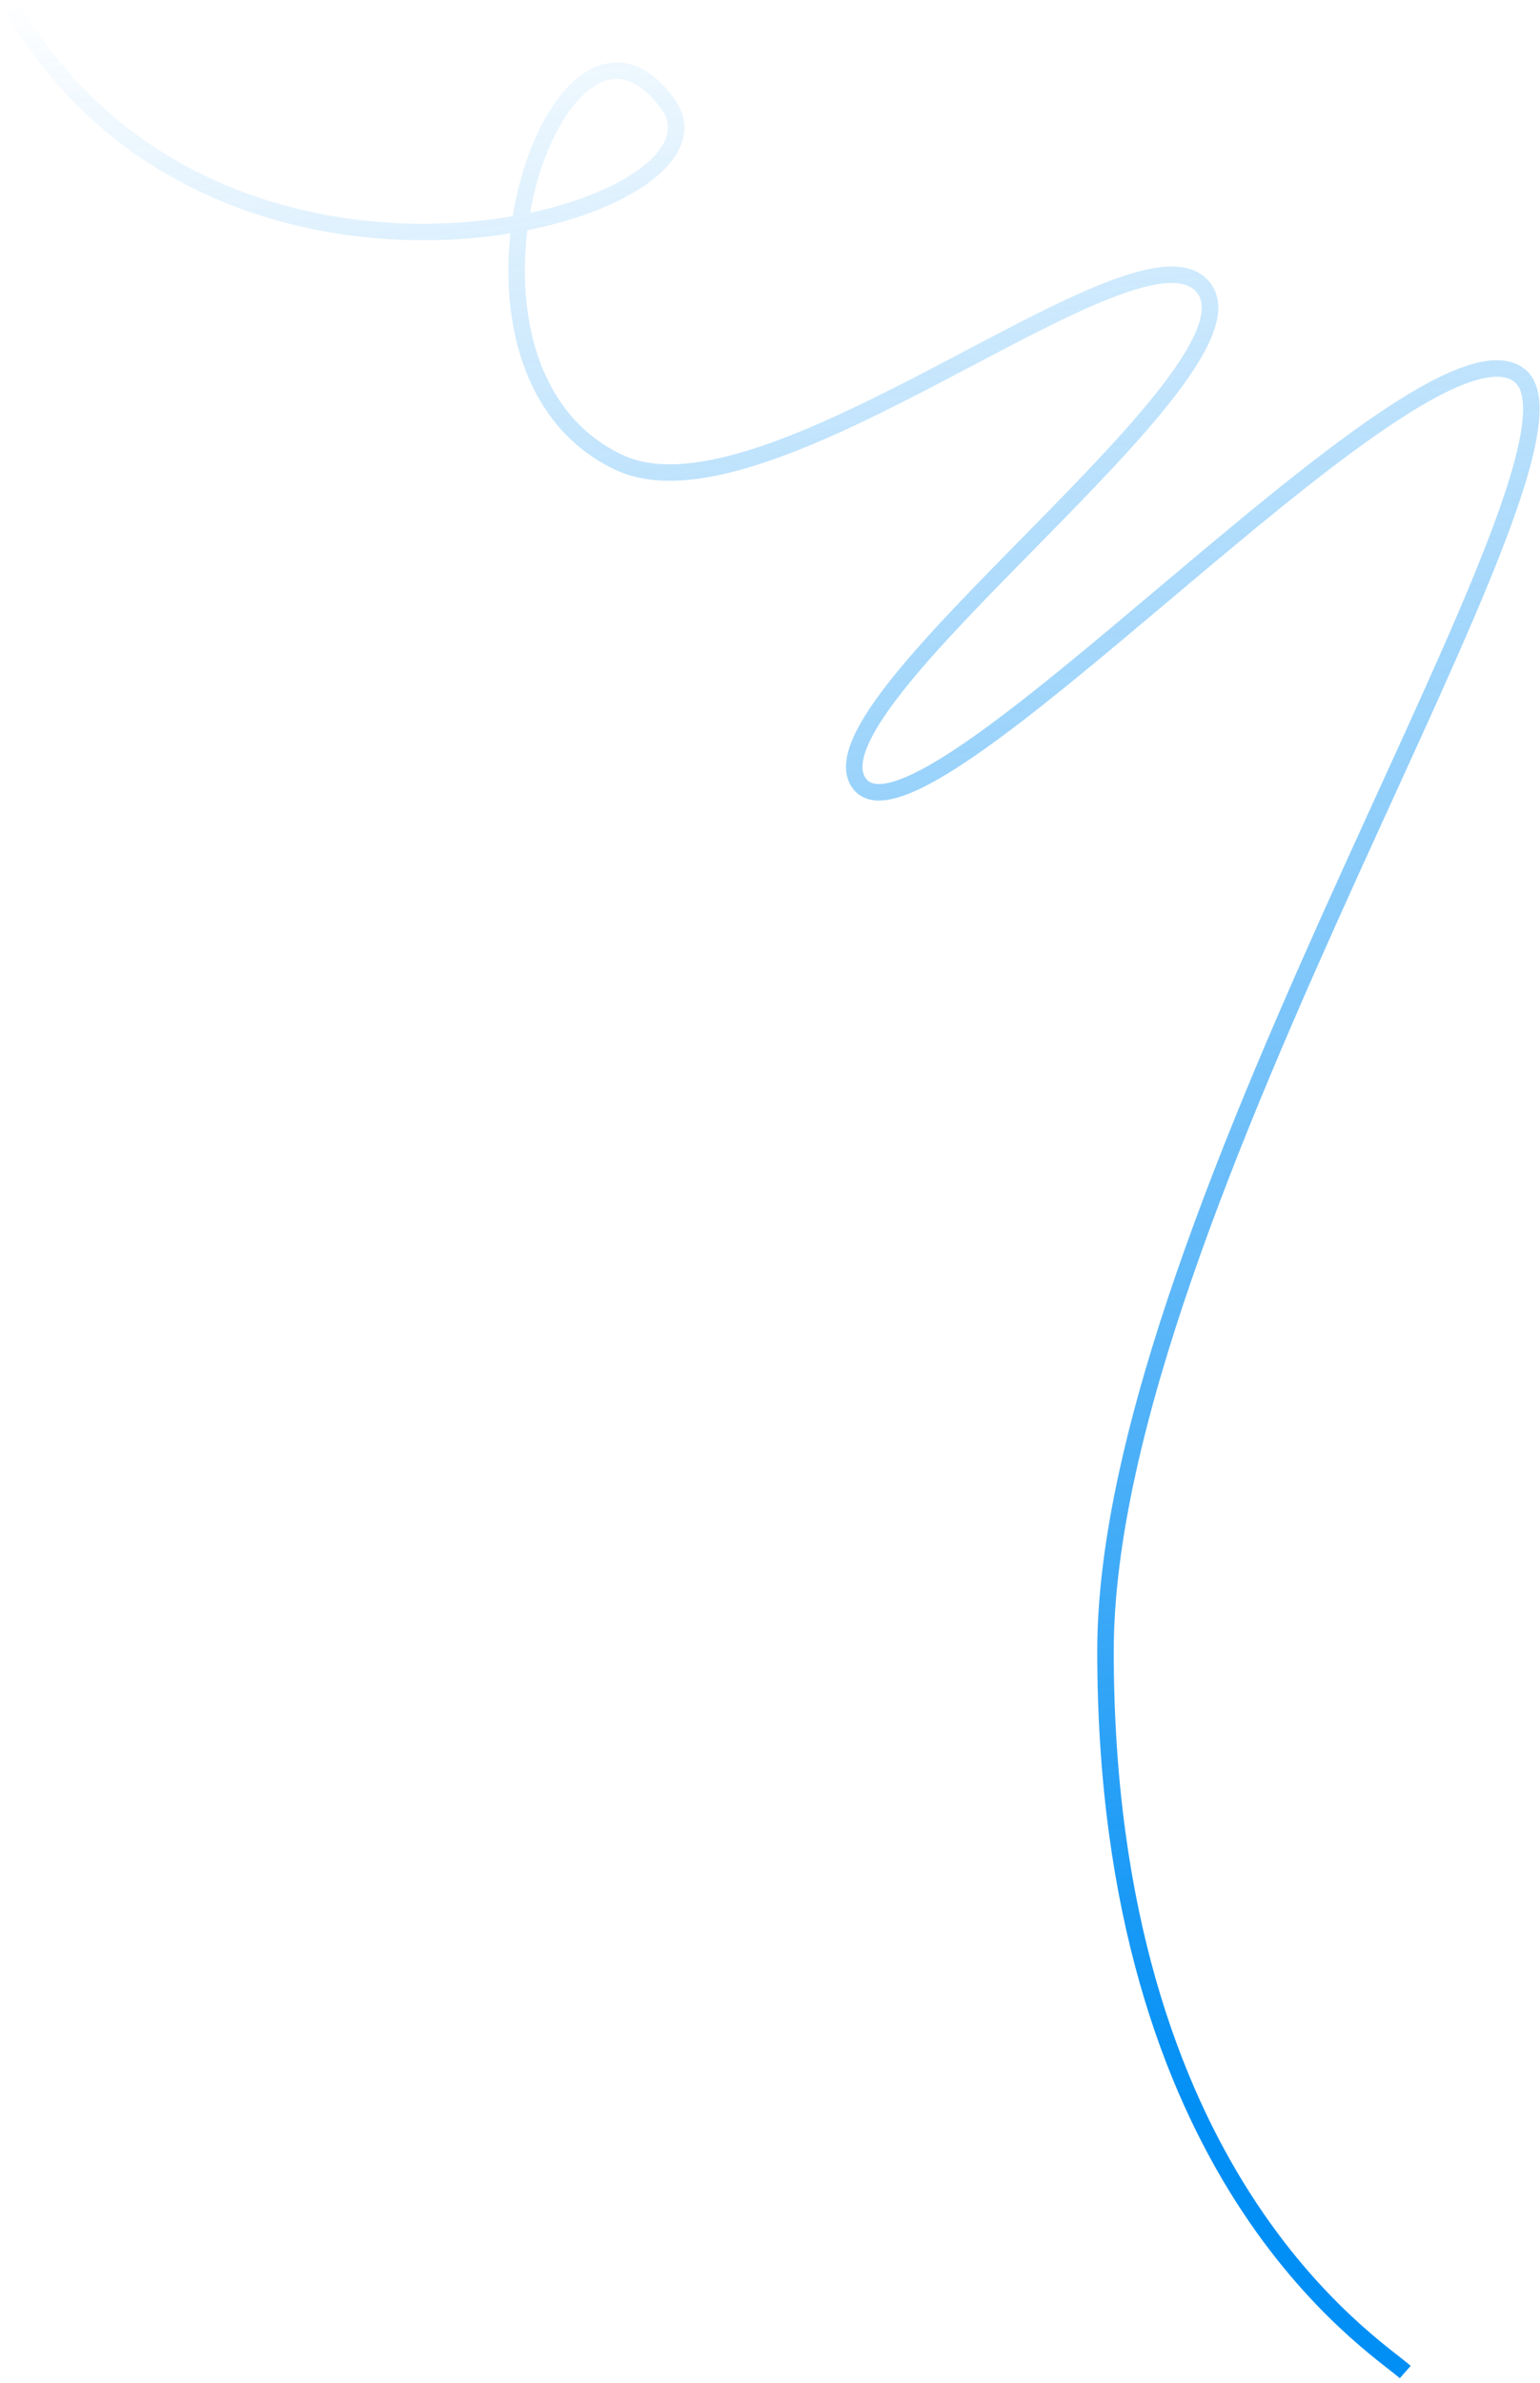 <?xml version="1.0" encoding="UTF-8"?> <svg xmlns="http://www.w3.org/2000/svg" width="280" height="433" viewBox="0 0 280 433" fill="none"> <path d="M2 1C40 66.5 135.786 39 121.5 19C101.5 -9 75.771 66.637 112.5 84C140 97 208 37 219 52.5C230 68 147 127 156 142C166.408 159.347 257.5 55.5 276 68C294.5 80.5 201 220.047 201 300C201 395.5 249.667 425.833 255.5 431" stroke="url(#paint0_linear_20_2844)" stroke-width="3"></path> <defs> <linearGradient id="paint0_linear_20_2844" x1="428.5" y1="356" x2="374.817" y2="-49.954" gradientUnits="userSpaceOnUse"> <stop stop-color="#018FF5"></stop> <stop offset="1" stop-color="#018FF5" stop-opacity="0"></stop> </linearGradient> </defs> </svg> 